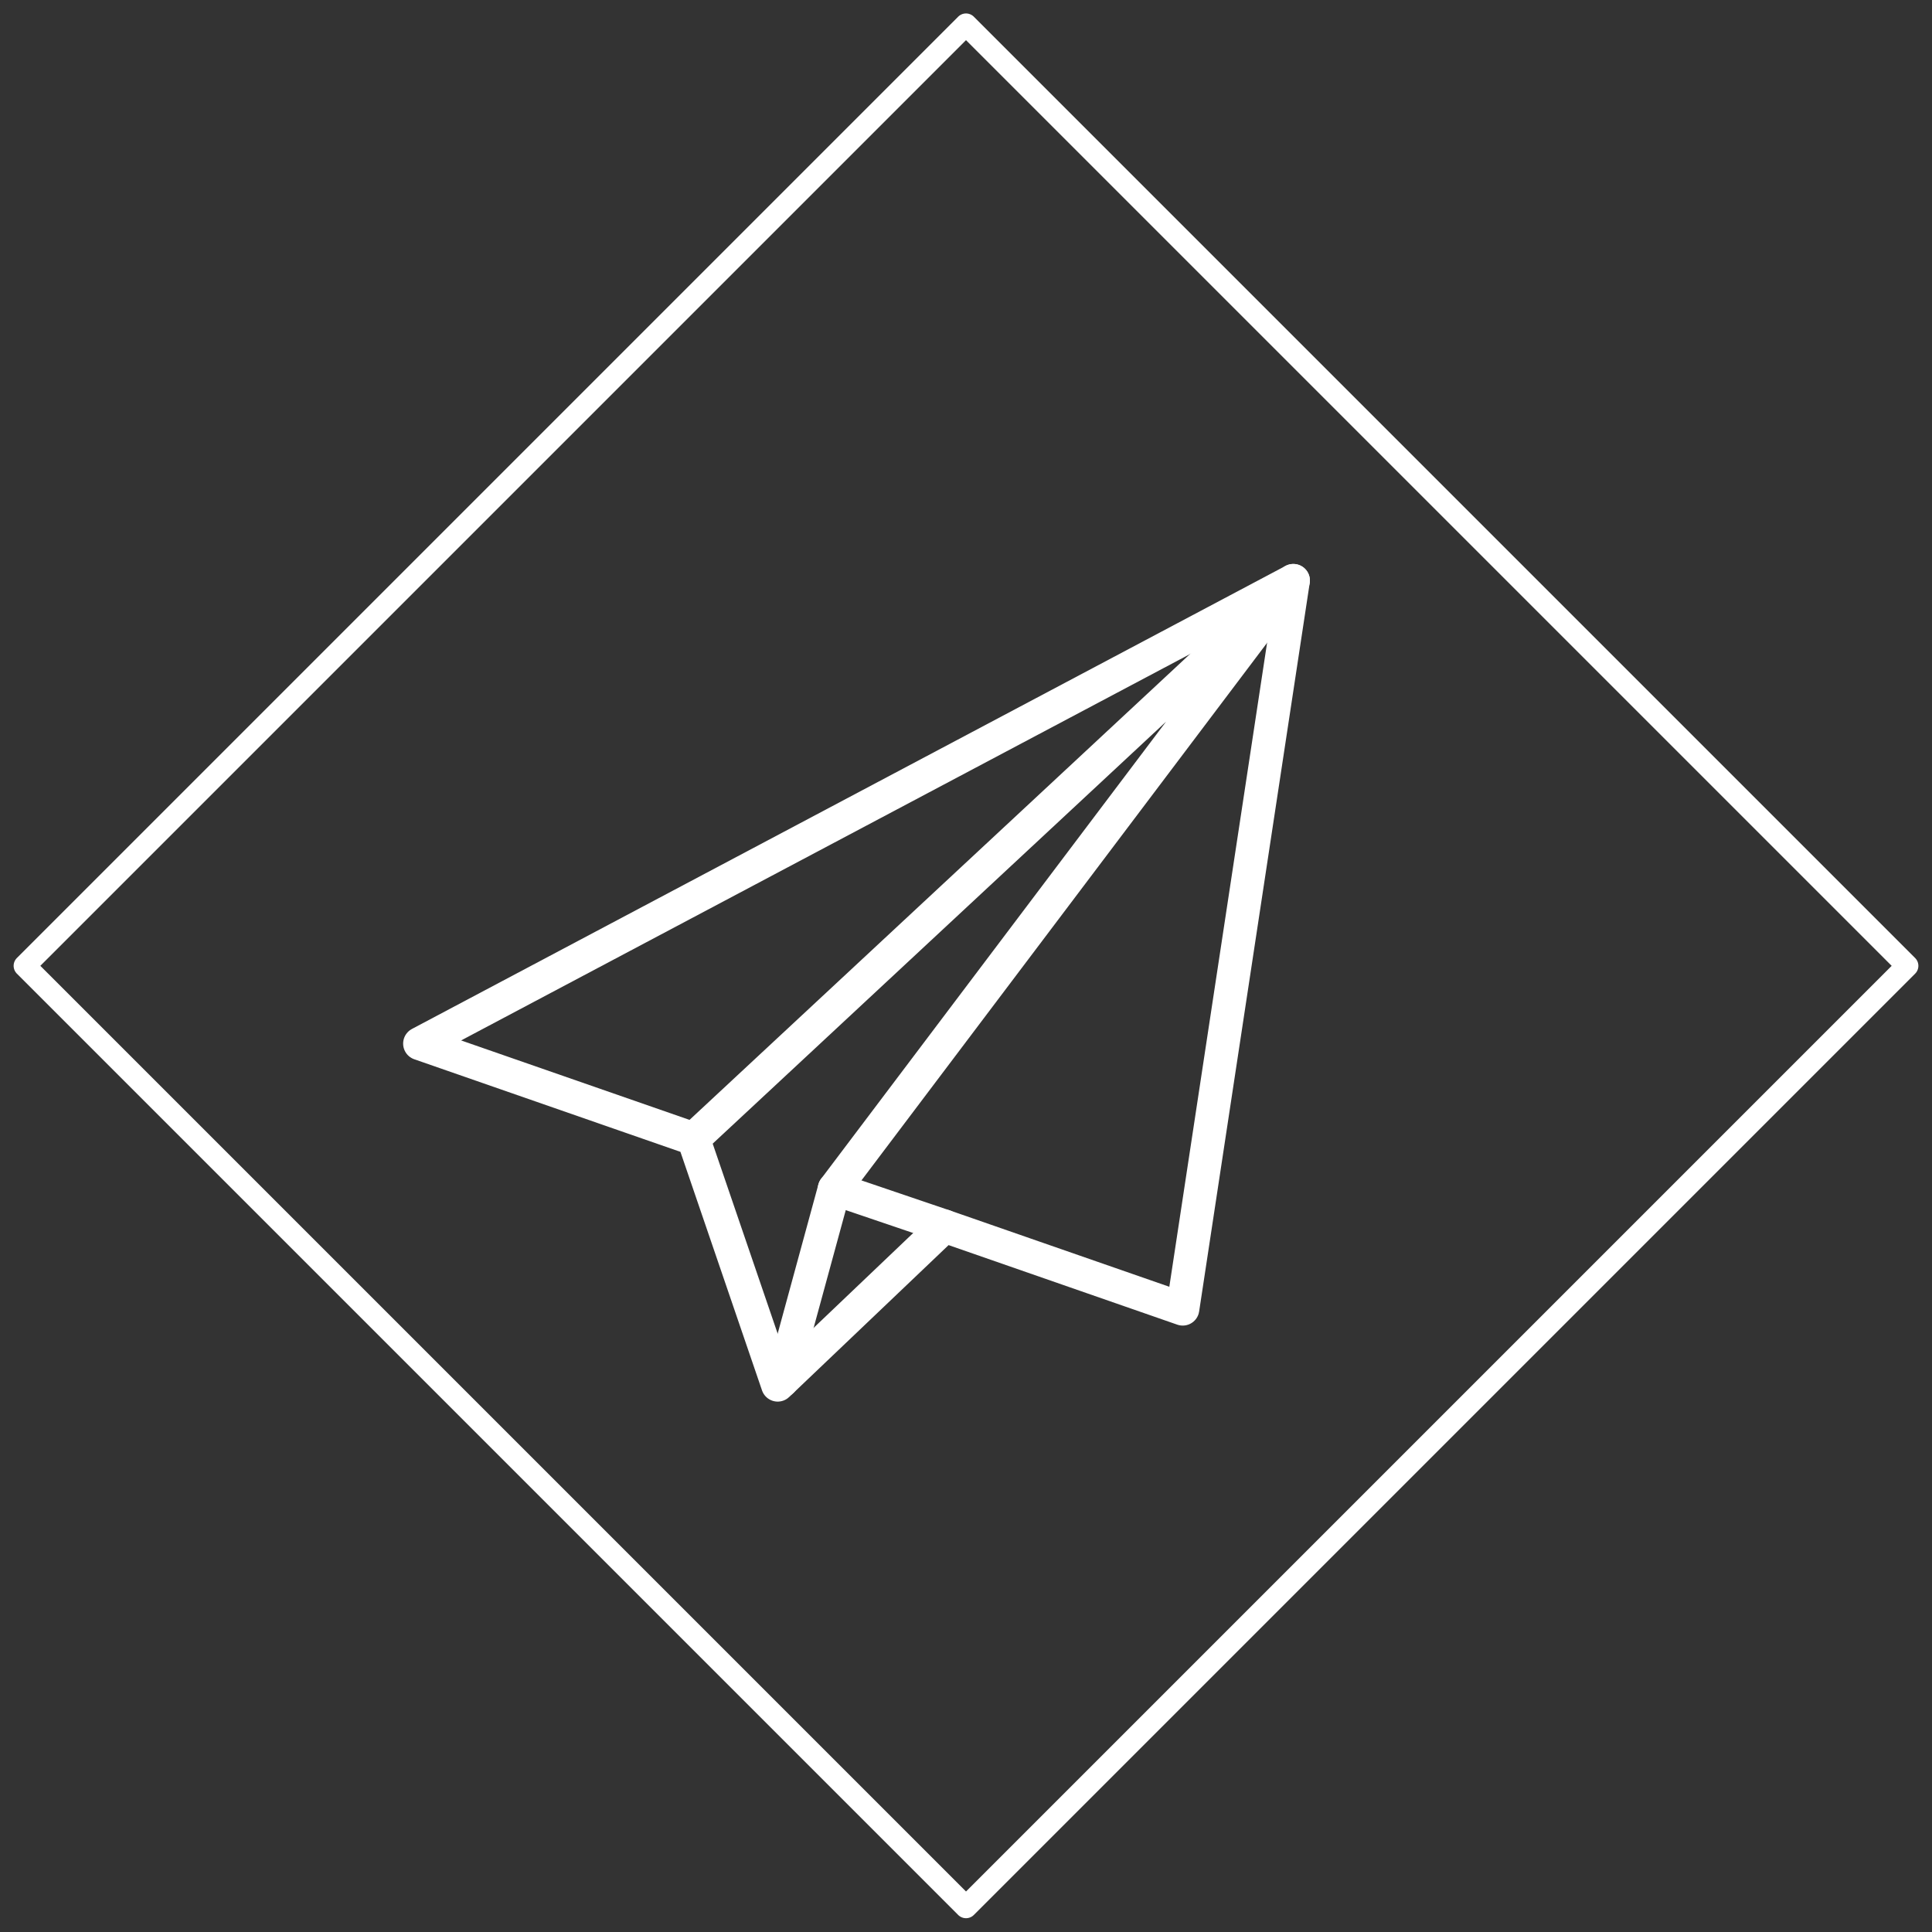 <?xml version="1.0" encoding="utf-8"?>
<!-- Generator: Adobe Illustrator 16.0.0, SVG Export Plug-In . SVG Version: 6.00 Build 0)  -->
<!DOCTYPE svg PUBLIC "-//W3C//DTD SVG 1.1//EN" "http://www.w3.org/Graphics/SVG/1.1/DTD/svg11.dtd">
<svg version="1.1" id="Layer_1" xmlns="http://www.w3.org/2000/svg" xmlns:xlink="http://www.w3.org/1999/xlink" x="0px" y="0px"
	 width="85.137px" height="85.139px" viewBox="0 0 85.137 85.139" enable-background="new 0 0 85.137 85.139" xml:space="preserve">
<rect x="0" y="0" width="85.137" height="85.139" fill="#333333" stroke="none"/>
<rect x="13.233" y="13.234" transform="matrix(0.707 0.707 -0.707 0.707 42.569 -17.632)" fill-rule="evenodd" clip-rule="evenodd" fill="none" stroke="#FFFFFF" stroke-width="0.975" stroke-linejoin="round" stroke-miterlimit="10" width="58.672" height="58.671"/>
<g>
	
		<polygon fill-rule="evenodd" clip-rule="evenodd" fill="none" stroke="#FFFFFF" stroke-width="1.462" stroke-linejoin="round" stroke-miterlimit="10" points="
		18.496,45.988 56.992,25.583 52.119,57.683 41.62,54.031 34.271,61.033 30.561,50.185 	"/>
	
		<polyline fill-rule="evenodd" clip-rule="evenodd" fill="none" stroke="#FFFFFF" stroke-width="1.462" stroke-linecap="round" stroke-linejoin="round" stroke-miterlimit="10" points="
		30.561,50.185 56.992,25.583 36.769,52.384 34.458,60.855 	"/>
	
		<line fill-rule="evenodd" clip-rule="evenodd" fill="none" stroke="#FFFFFF" stroke-width="1.462" stroke-linecap="round" stroke-linejoin="round" stroke-miterlimit="10" x1="41.62" y1="54.031" x2="36.769" y2="52.384"/>
</g>
</svg>

